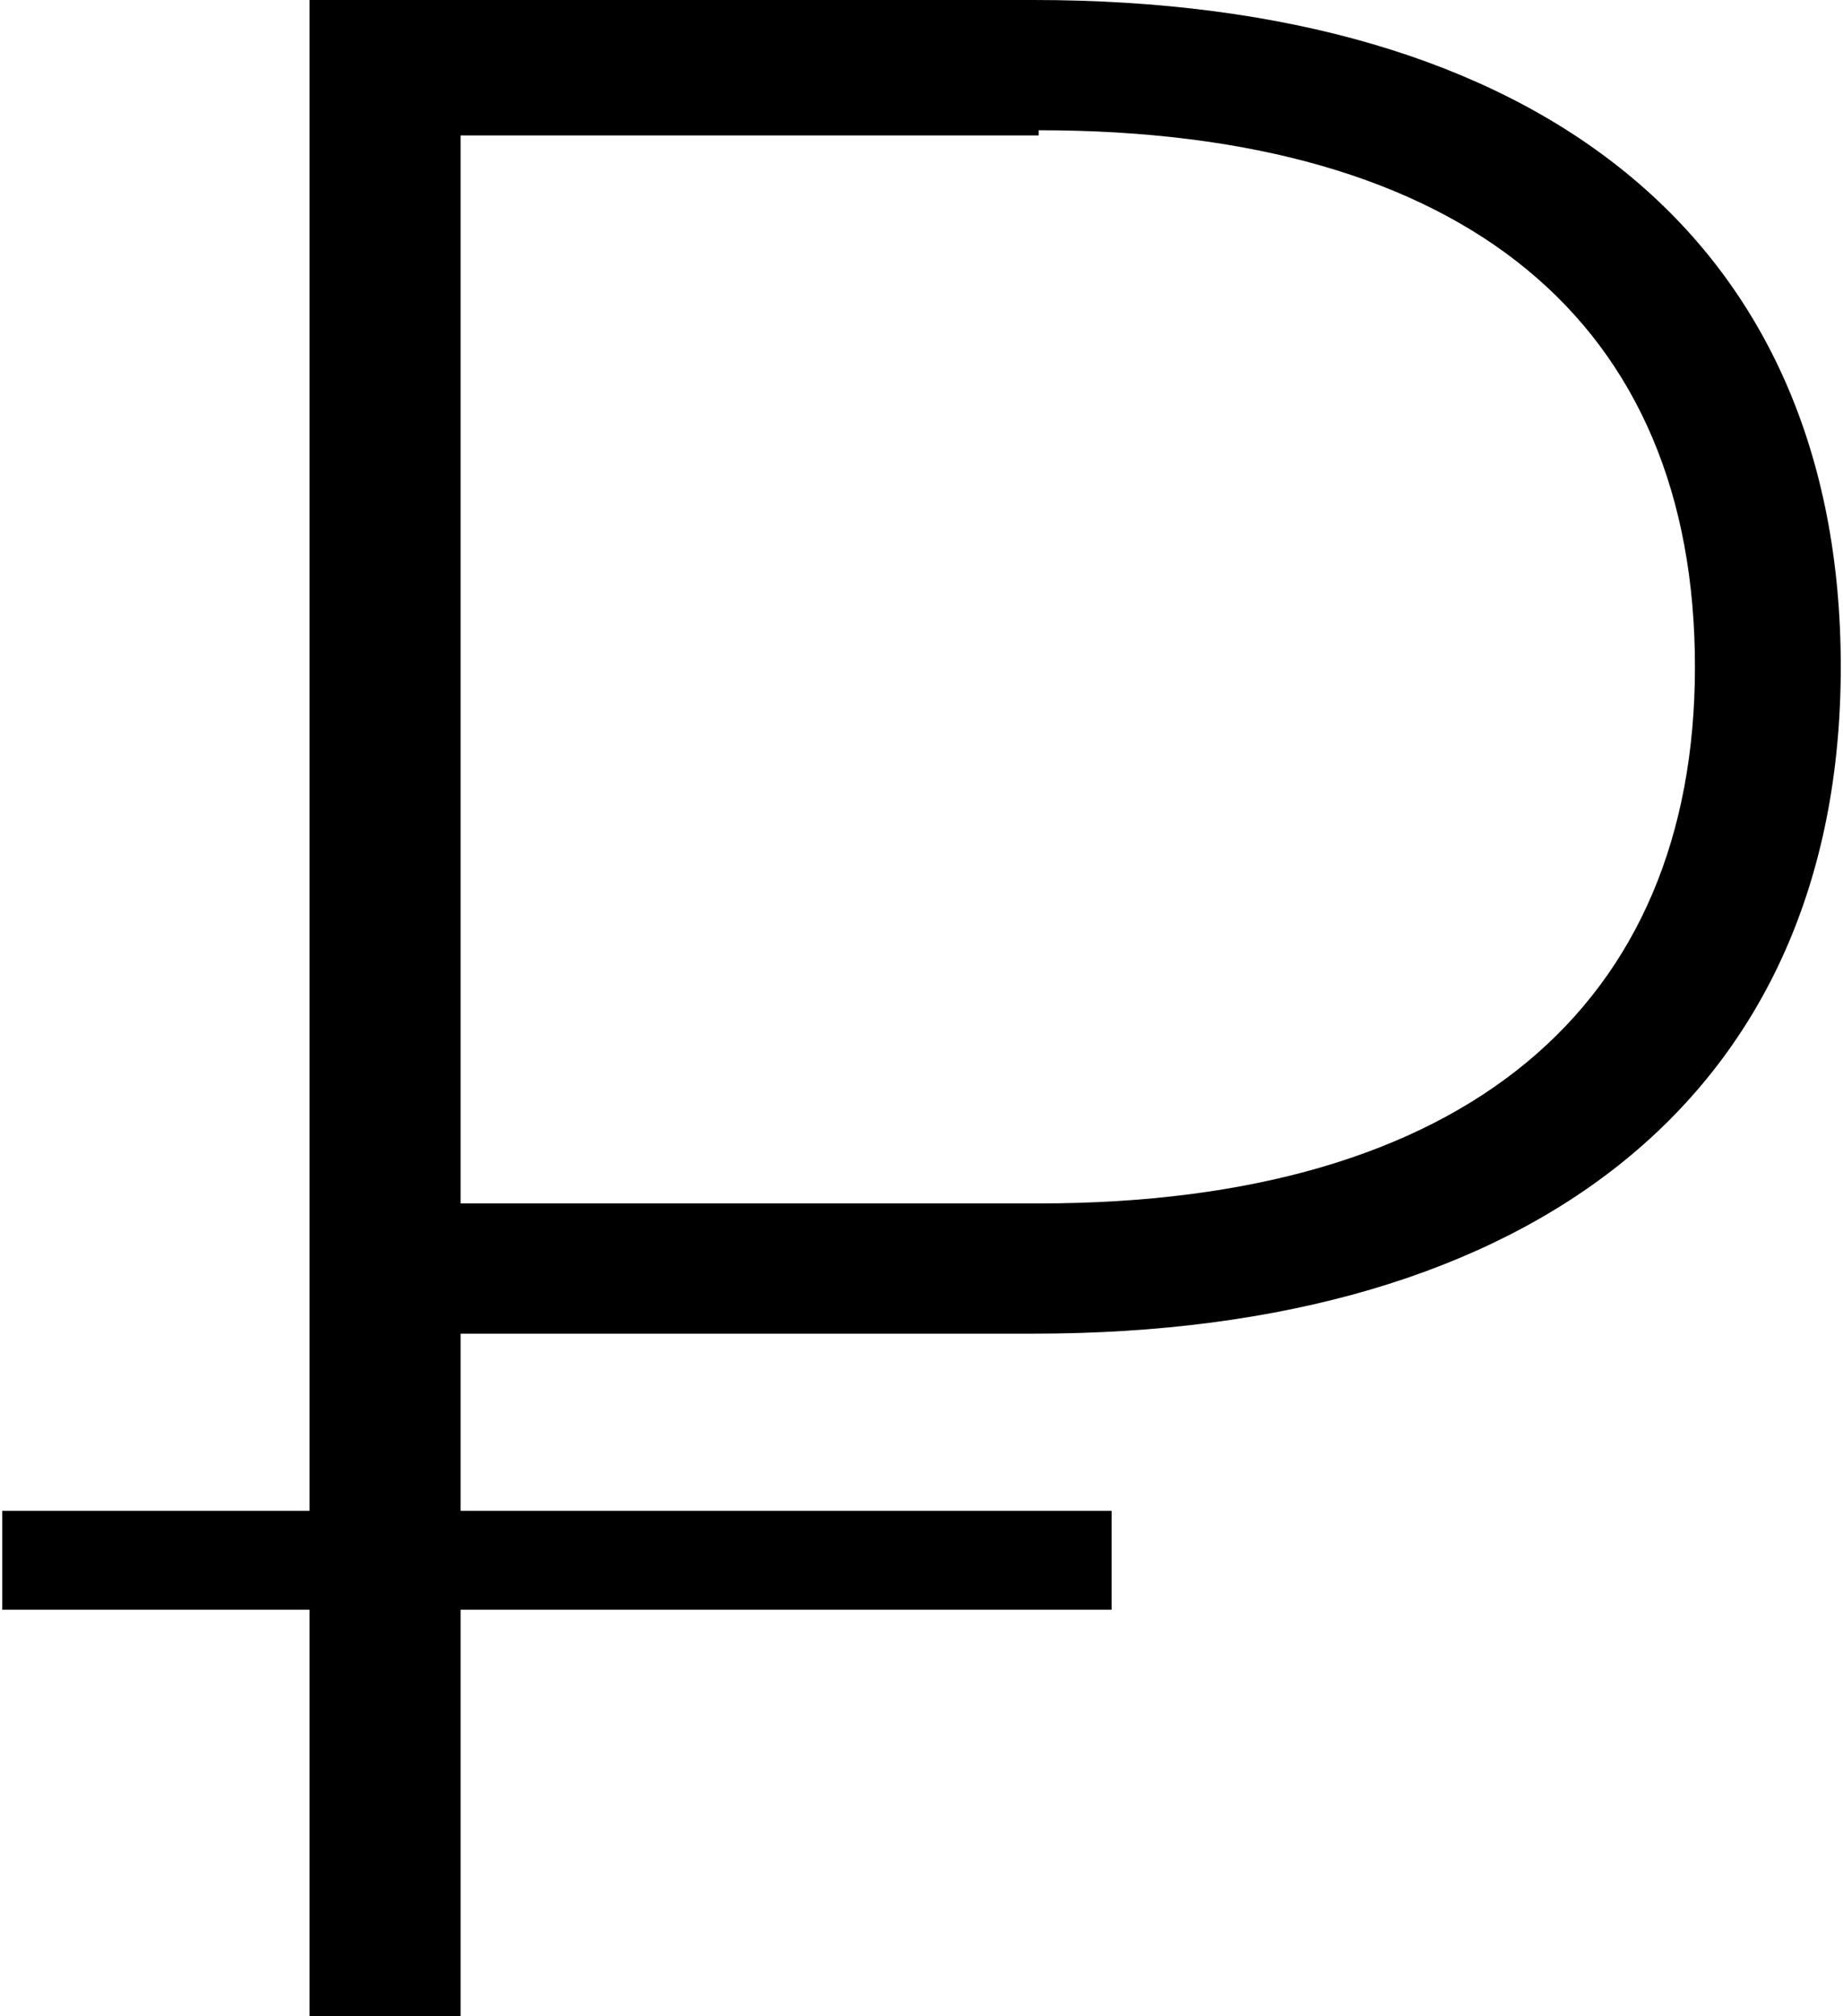 <?xml version="1.0" encoding="UTF-8"?> <svg xmlns="http://www.w3.org/2000/svg" xmlns:xlink="http://www.w3.org/1999/xlink" xmlns:xodm="http://www.corel.com/coreldraw/odm/2003" xml:space="preserve" width="6.096mm" height="6.667mm" version="1.1" style="shape-rendering:geometricPrecision; text-rendering:geometricPrecision; image-rendering:optimizeQuality; fill-rule:evenodd; clip-rule:evenodd" viewBox="0 0 3.53 3.87"> <defs> <style type="text/css"> .fil0 {fill:black;fill-rule:nonzero} </style> </defs> <g id="Слой_x0020_1">  <path class="fil0" d="M1.98 2.56l-1.1 0 0 0.34 1.25 0 0 0.19 -1.25 0 0 0.78 -0.29 0 0 -0.78 -0.59 0 0 -0.19 0.59 0 0 -2.9 1.39 0c0.97,0 1.55,0.46 1.55,1.28 0,0.82 -0.59,1.28 -1.55,1.28zm0.01 -2.3l-1.11 0 0 2.05 1.11 0c0.82,0 1.26,-0.38 1.26,-1.03 0,-0.66 -0.44,-1.03 -1.26,-1.03z"></path> </g> </svg> 